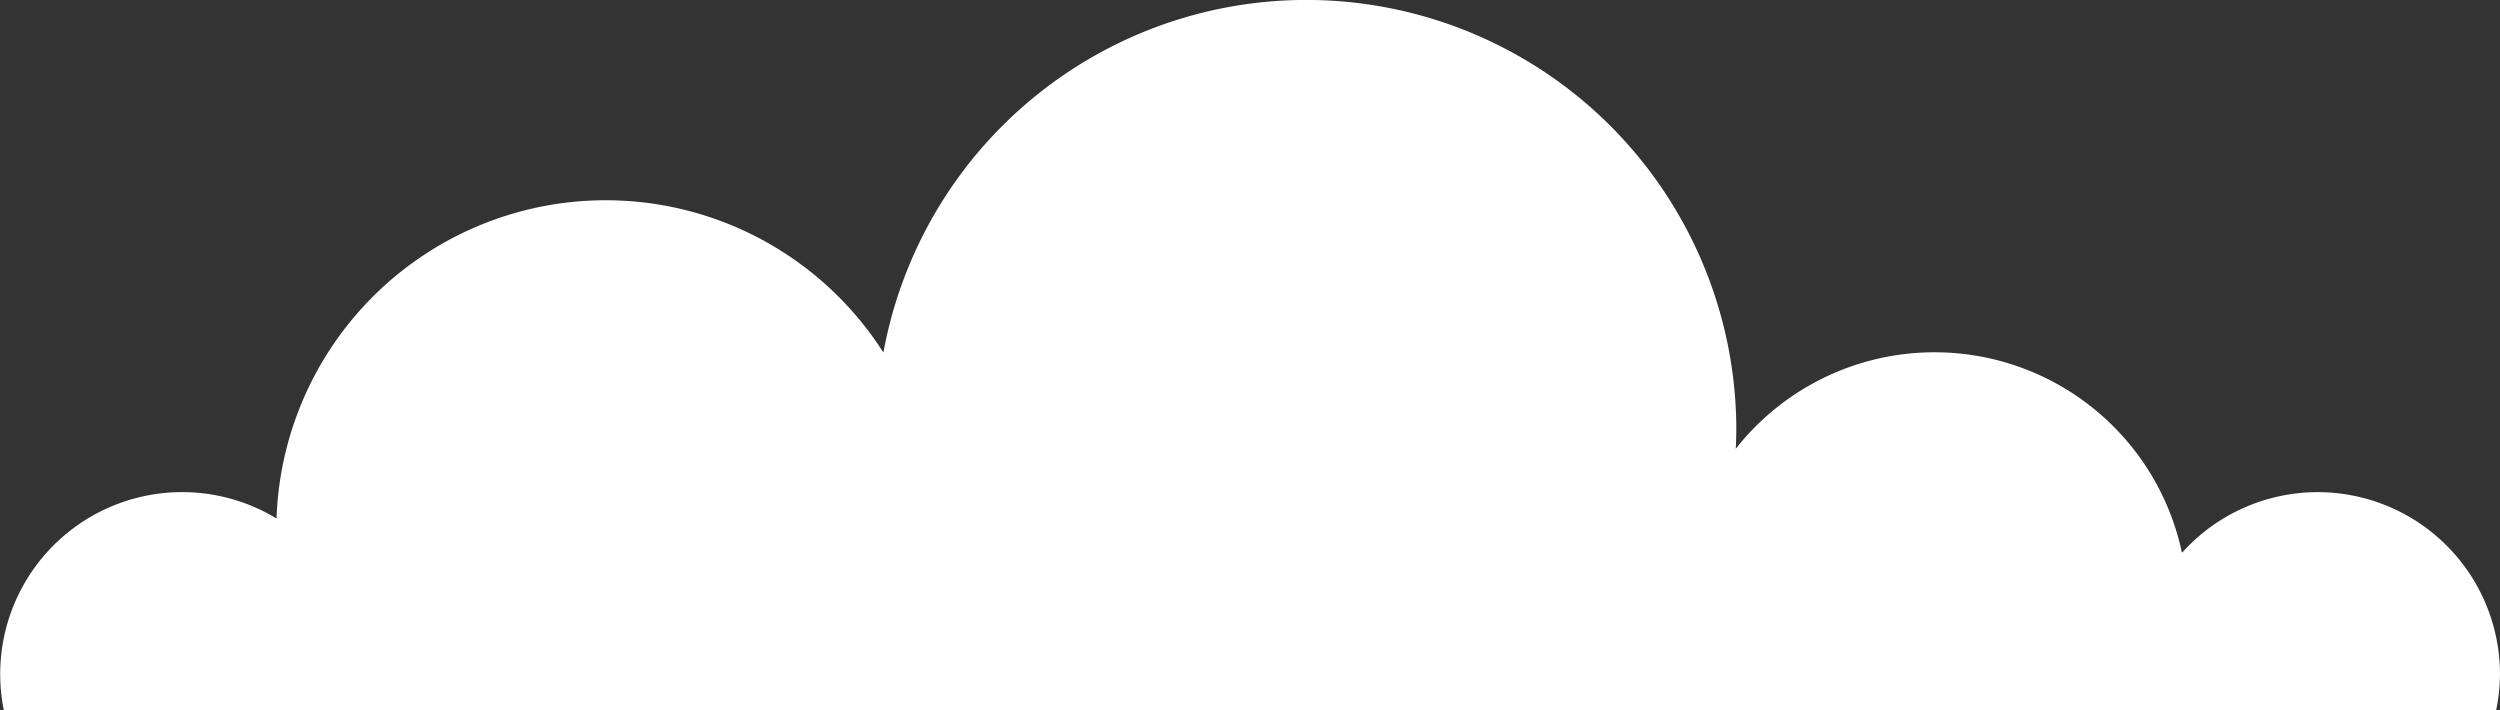 <svg xmlns="http://www.w3.org/2000/svg" width="294.721" height="83.723" viewBox="0 0 294.721 83.723">
  <rect x="0" y="0" width="294.721" height="83.723" fill="#333333" stroke="none"/>
  <path id="Tracé_301" data-name="Tracé 301" d="M76.423,116.3A21.45,21.45,0,0,1,108.572,93.7a38.826,38.826,0,0,1,71.543-19.563,50.687,50.687,0,0,1,100.546,8.788q0,1.286-.065,2.557A29.818,29.818,0,0,1,333.2,97.746a21.484,21.484,0,0,1,37.489,14.193,21.194,21.194,0,0,1-.452,4.359Z" transform="translate(-75.971 -32.574)" fill="#fff"/>
</svg>
